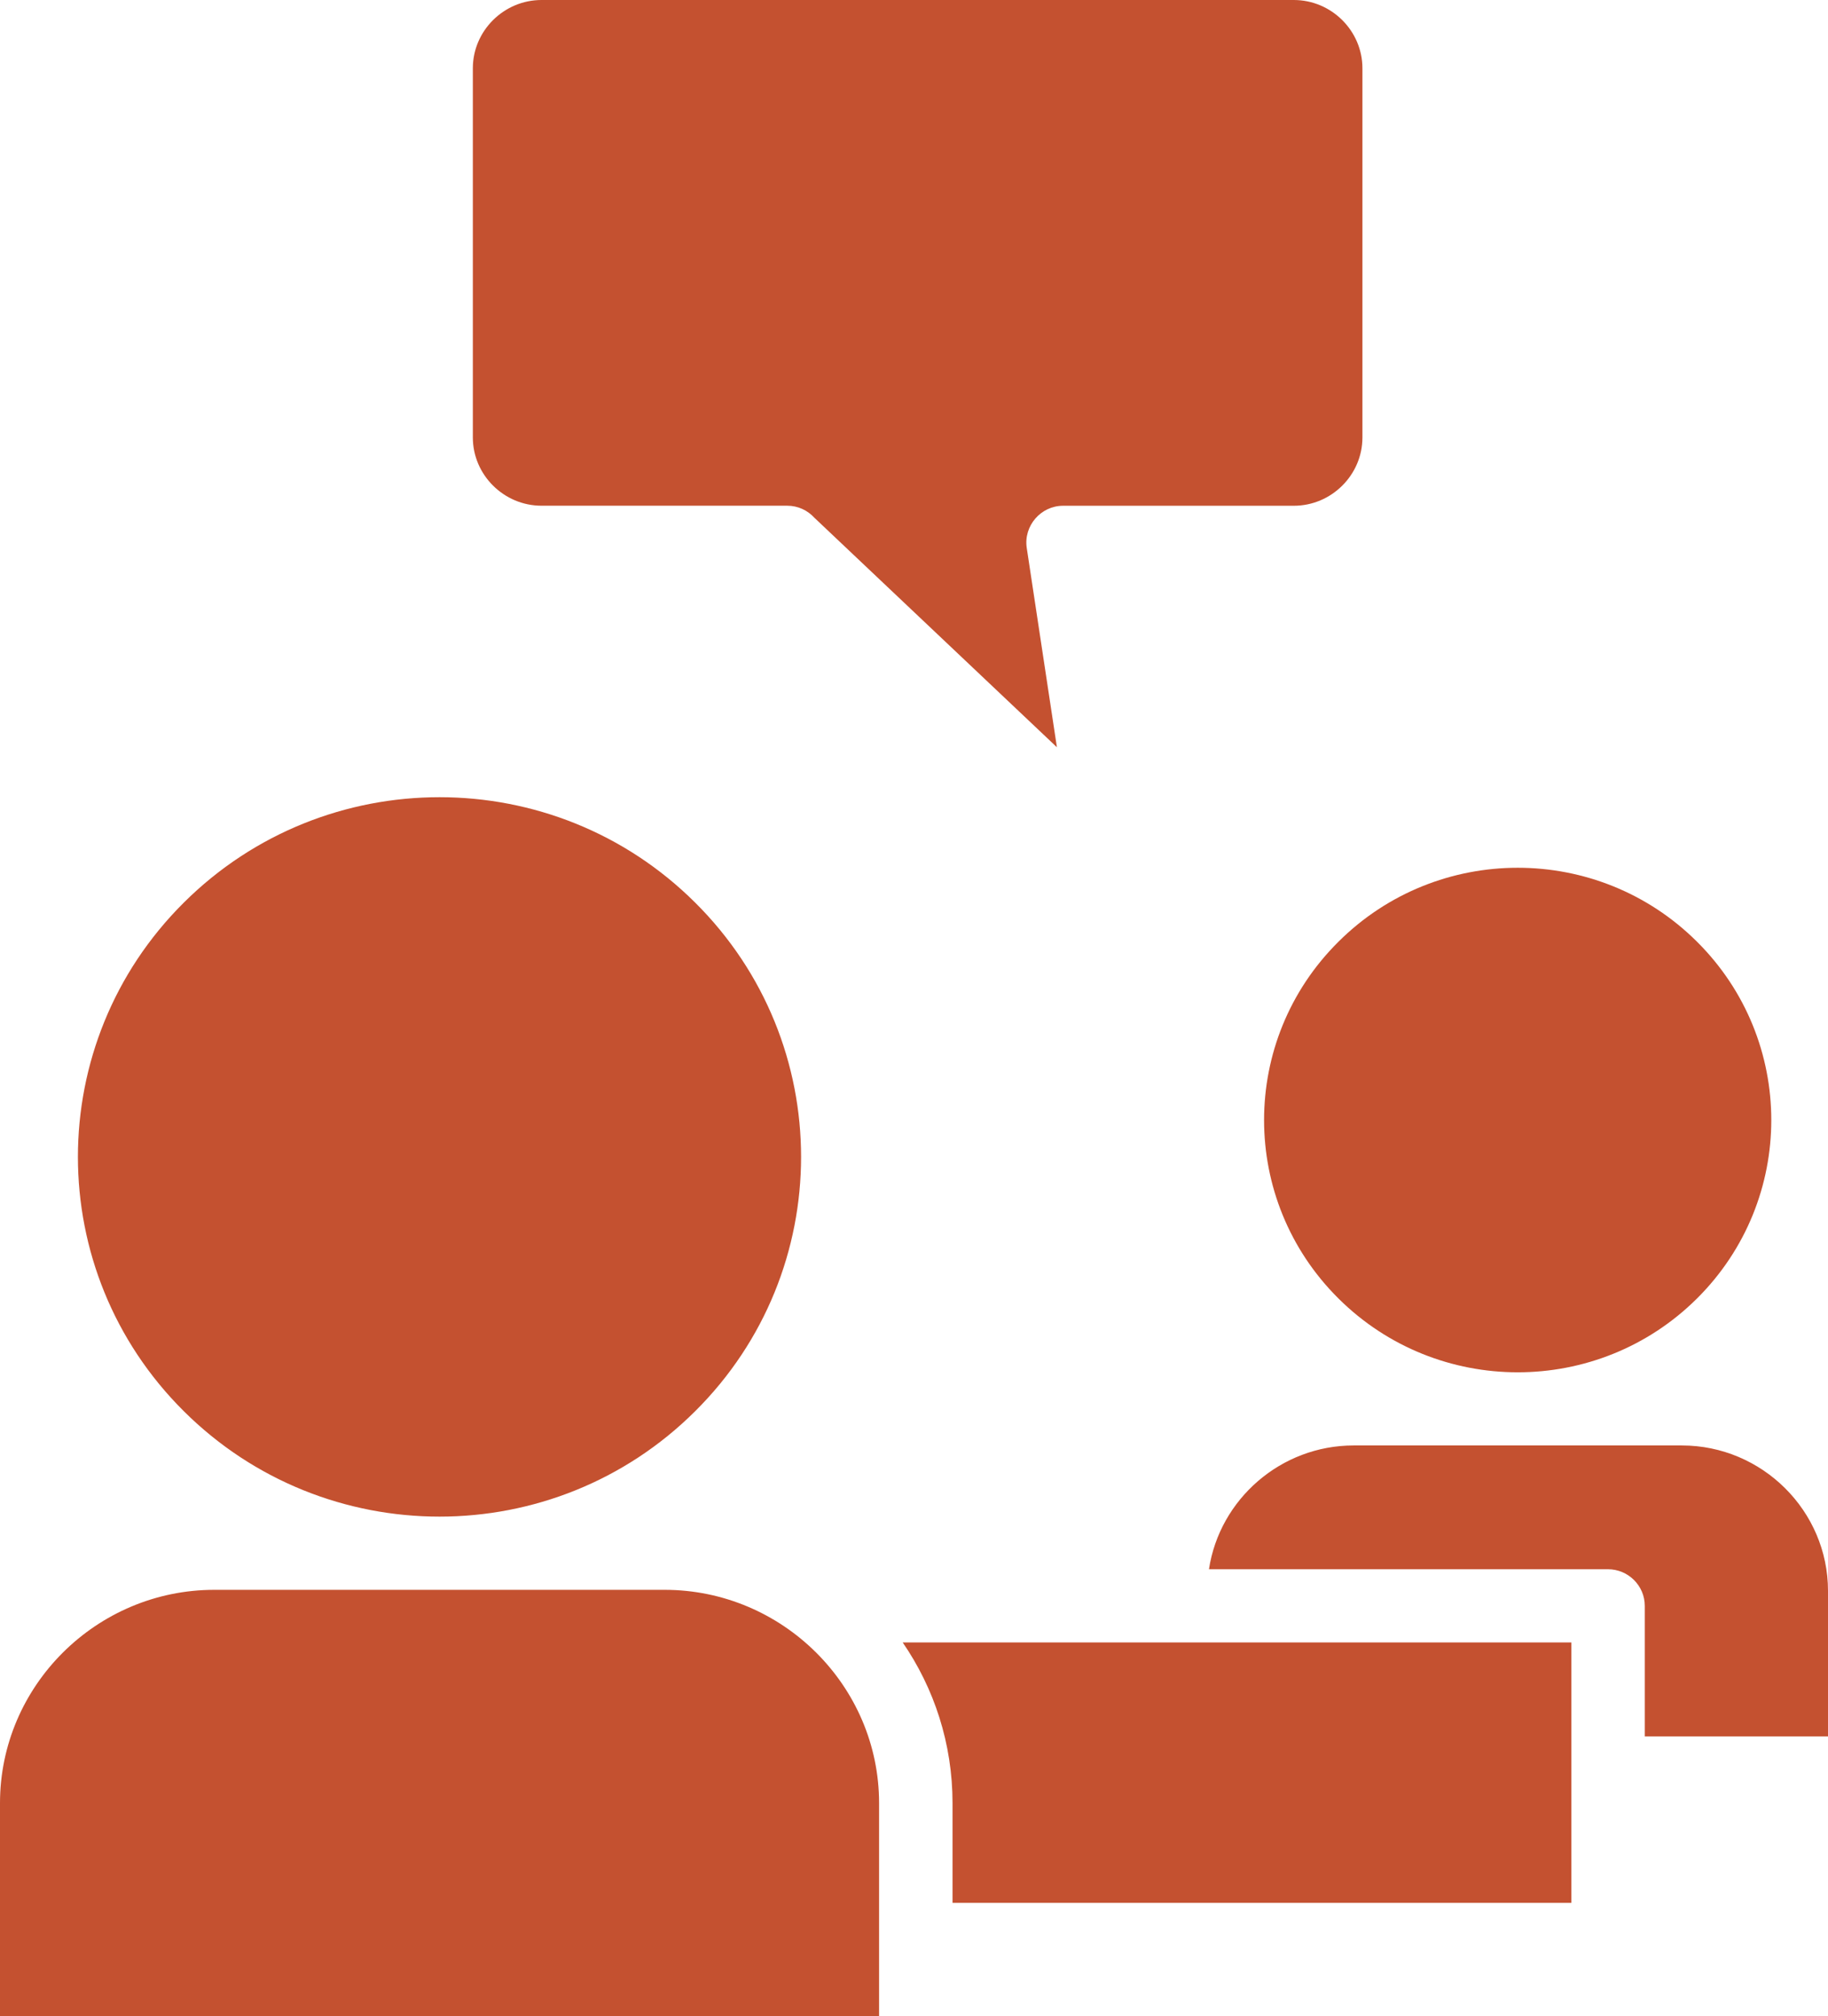 <svg width="39" height="43" viewBox="0 0 39 43" fill="none" xmlns="http://www.w3.org/2000/svg">
<g clip-path="url(#clip0_90_209)">
<path d="M27.603 0H11.553C10.749 0 10.088 0.657 10.088 1.456V9.329C10.088 10.127 10.749 10.785 11.553 10.785H16.796C17.024 10.785 17.23 10.883 17.374 11.041L22.549 15.936L21.905 11.683C21.836 11.213 22.207 10.786 22.68 10.786H27.603C28.406 10.786 29.067 10.129 29.067 9.33V1.456C29.067 0.657 28.406 0 27.603 0ZM36.206 20.084C34.094 17.98 30.667 17.98 28.555 20.084C26.44 22.183 26.44 25.591 28.555 27.691C30.667 29.791 34.094 29.791 36.206 27.691C38.318 25.591 38.318 22.183 36.206 20.084ZM25.793 33.466H34.307C34.738 33.466 35.091 33.817 35.091 34.246V37.031H39V33.927C39 32.222 37.596 30.826 35.881 30.826H28.879C27.33 30.826 26.021 31.969 25.793 33.466ZM14.831 19.249C11.82 16.252 6.936 16.252 3.922 19.249C0.909 22.242 0.909 27.103 3.922 30.096C6.936 33.093 11.82 33.093 14.831 30.096C17.844 27.103 17.844 22.242 14.831 19.249ZM14.18 33.905H4.573C2.058 33.905 0 35.952 0 38.453V43H18.755V38.453C18.755 35.952 16.694 33.905 14.179 33.905H14.18ZM19.258 35.026C19.931 36.005 20.322 37.186 20.322 38.453V40.581H33.524V35.027H19.259L19.258 35.026Z" fill="#C45130"/>
</g>
<defs>
<clipPath id="clip0_90_209">
<rect width="39" height="43" fill="white"/>
</clipPath>
</defs>
</svg>
